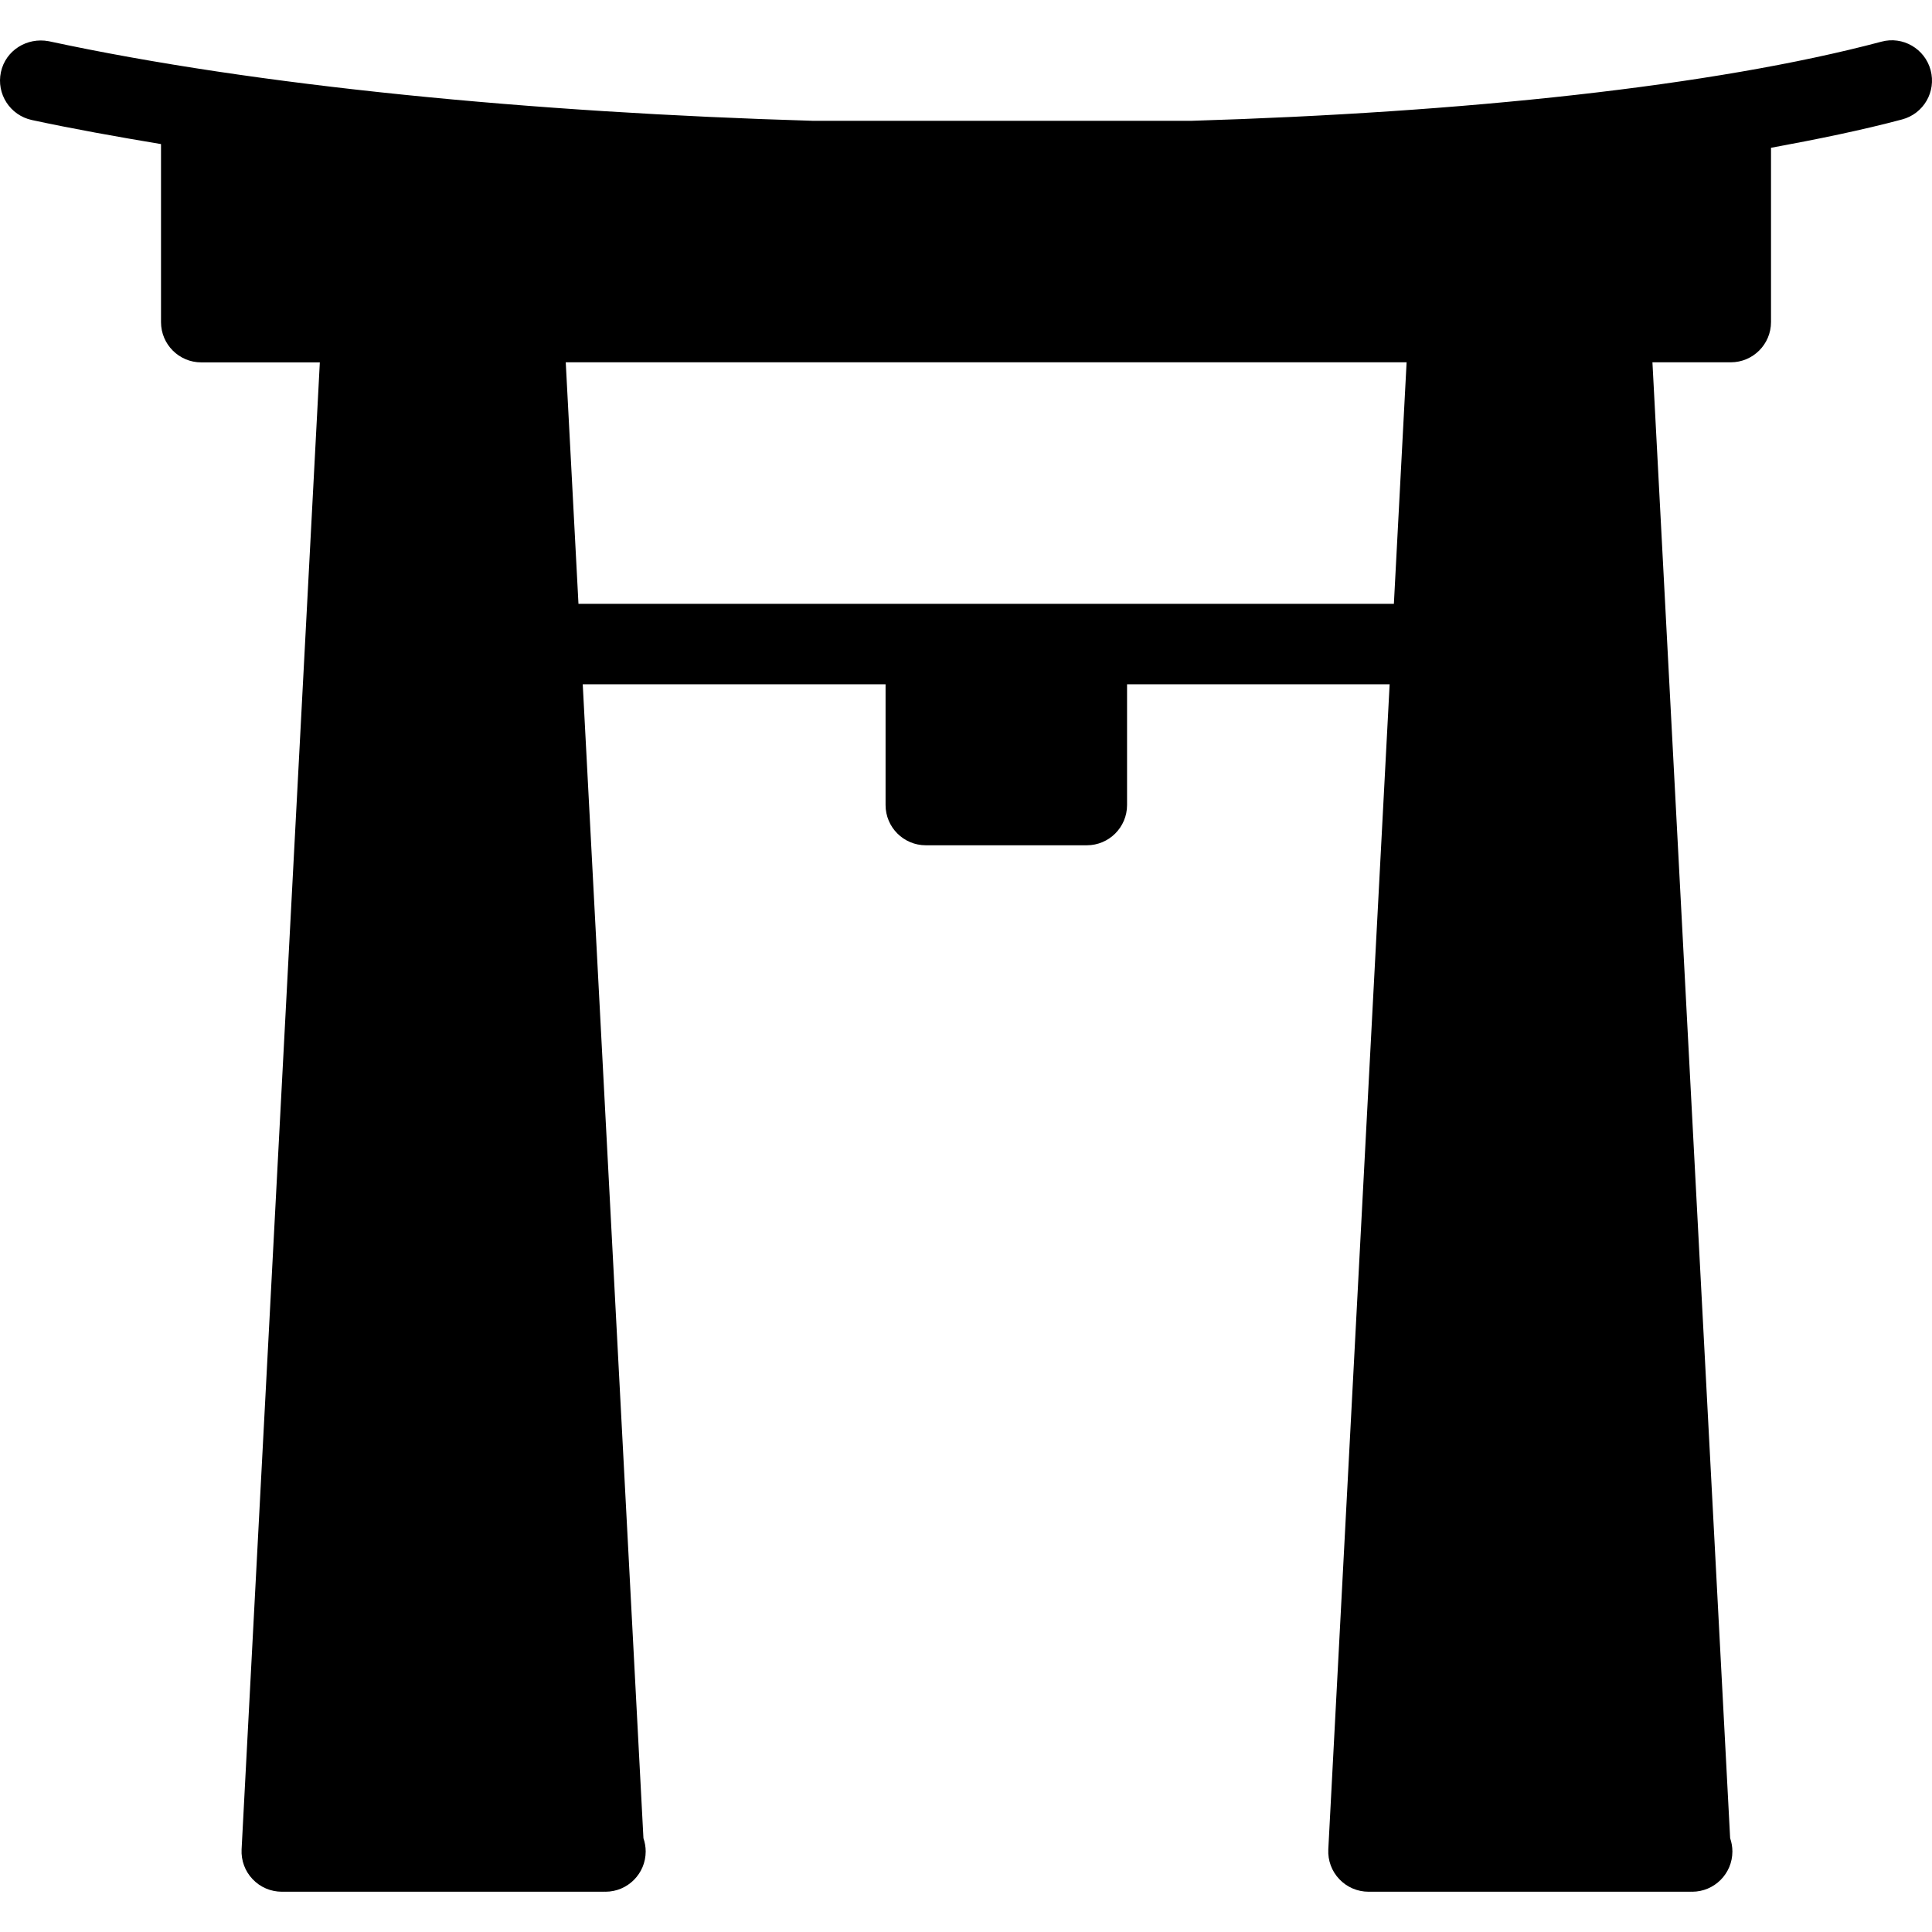 <?xml version="1.0" encoding="iso-8859-1"?>
<!-- Uploaded to: SVG Repo, www.svgrepo.com, Generator: SVG Repo Mixer Tools -->
<svg fill="#000000" height="800px" width="800px" version="1.1" id="Layer_1" xmlns="http://www.w3.org/2000/svg" xmlns:xlink="http://www.w3.org/1999/xlink" 
	 viewBox="0 0 512.026 512.026" xml:space="preserve">
<g>
	<g>
		<path d="M511.664,18.602c-1.515-5.696-7.403-9.109-13.056-7.552C454.064,22.89,387.739,29.844,315.696,32.02H215.493
			c-74.304-2.197-147.2-9.173-202.581-21.099C7.152,9.834,1.477,13.354,0.24,19.114c-1.237,5.781,2.432,11.435,8.192,12.693
			c10.795,2.325,22.357,4.395,34.24,6.379v47.189c0,5.888,4.779,10.667,10.667,10.667h31.424L64.027,490.132
			c-0.149,2.923,0.896,5.781,2.923,7.893c2.005,2.133,4.821,3.328,7.744,3.328h85.333c0.149-0.021,0.277-0.021,0.427,0
			c5.888,0,10.667-4.779,10.667-10.667c0-1.237-0.213-2.411-0.597-3.52l-16.085-305.813h80.256v32
			c0,5.888,4.779,10.667,10.667,10.667h42.667c5.888,0,10.667-4.779,10.667-10.667v-32h69.589l-16.256,308.779
			c-0.149,2.923,0.896,5.781,2.923,7.893c2.005,2.133,4.821,3.328,7.744,3.328h85.333c0.128-0.021,0.277-0.021,0.427,0
			c5.888,0,10.667-4.779,10.667-10.667c0-1.237-0.213-2.411-0.597-3.52L437.936,96.02h20.757c5.888,0,10.667-4.779,10.667-10.667
			V39.167c12.437-2.283,24.277-4.715,34.731-7.509C509.808,30.143,513.179,24.319,511.664,18.602z M369.413,160.02H153.307
			l-3.371-64h222.848L369.413,160.02z"/>
	</g>
</g>
</svg>